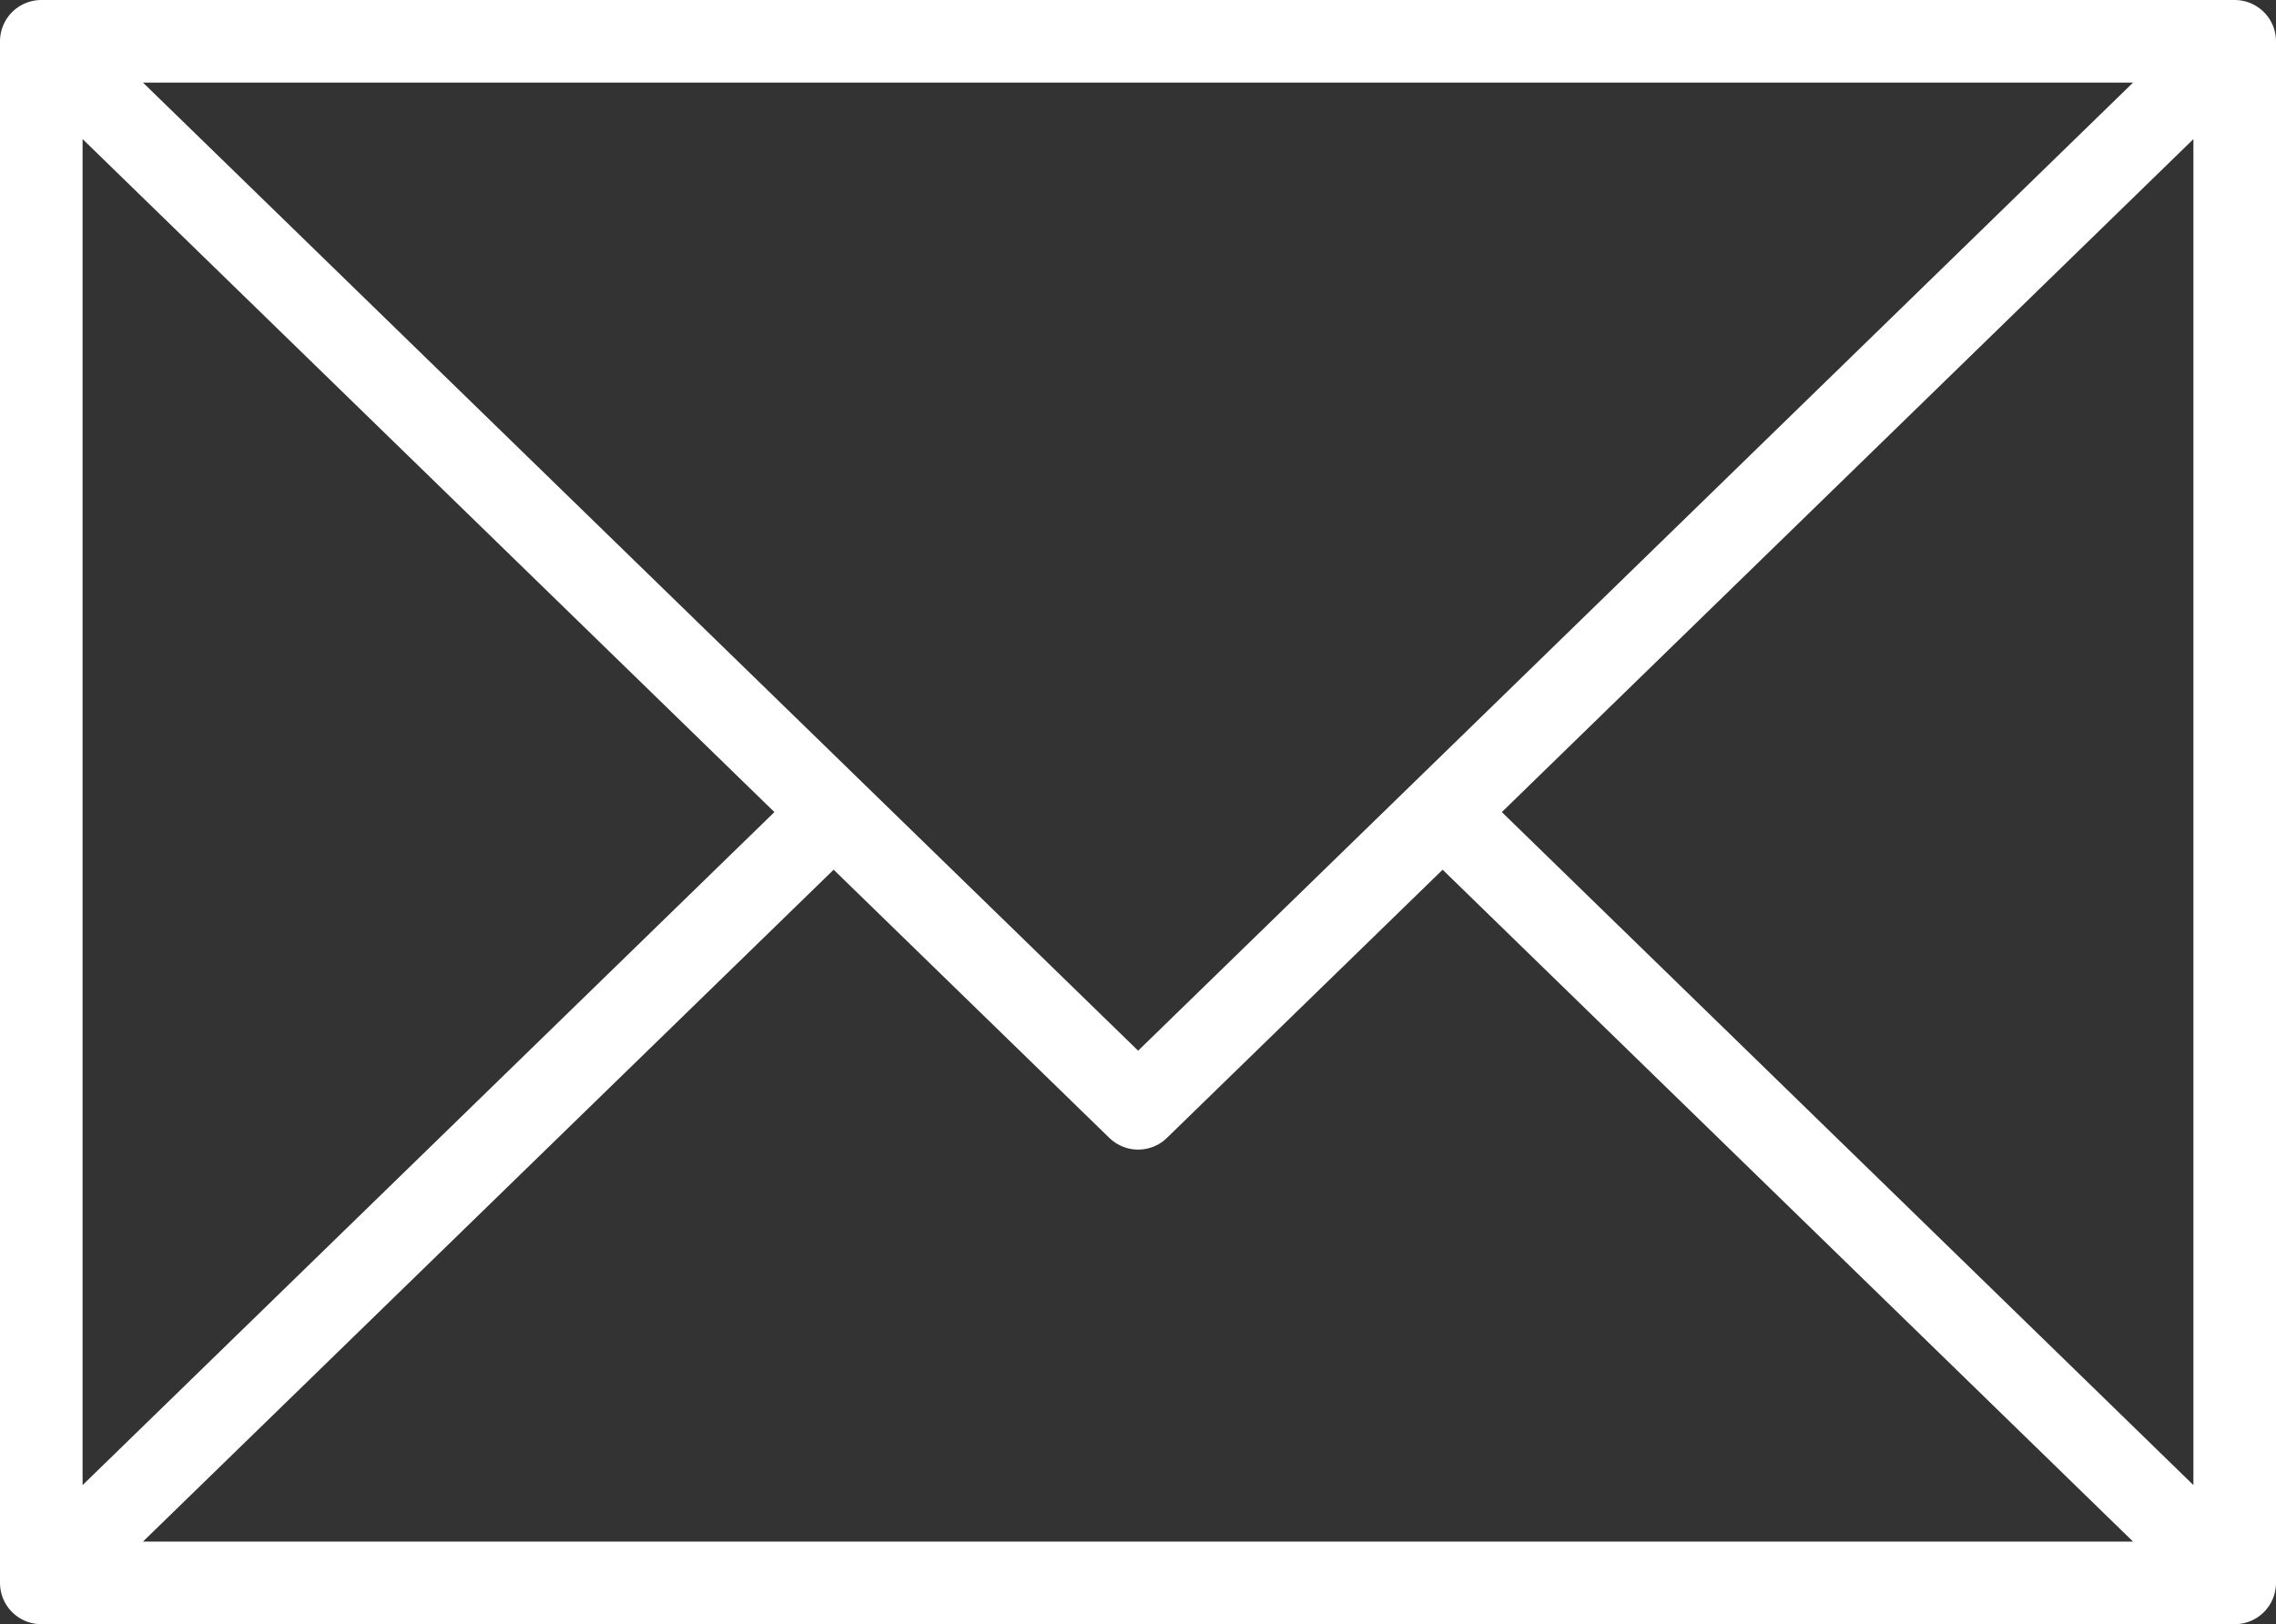 <?xml version="1.0" encoding="UTF-8"?> <svg xmlns="http://www.w3.org/2000/svg" xmlns:xlink="http://www.w3.org/1999/xlink" viewBox="0 0 82.67 59"><rect x="0" y="0" width="82.67" height="59" fill="#333333" stroke="none"/><defs><style>.cls-1,.cls-3{fill:none;}.cls-2{clip-path:url(#clip-path);}.cls-3{stroke:#fff;stroke-linecap:round;stroke-linejoin:round;stroke-width:3px;}</style><clipPath id="clip-path"><rect class="cls-1" width="82.67" height="59"></rect></clipPath></defs><title>Plan de travail 1</title><g id="Calque_1" data-name="Calque 1"><g class="cls-2"><path class="cls-3" d="M30.28,29.5,41.34,40.26M52.4,29.5l28.77-28H1.5l28.78,28M41.34,40.26,30.28,29.5,1.5,57.5H81.17L52.4,29.5ZM52.4,29.5l28.77,28V1.5ZM1.5,1.5v56l28.78-28Z"></path></g></g></svg> 